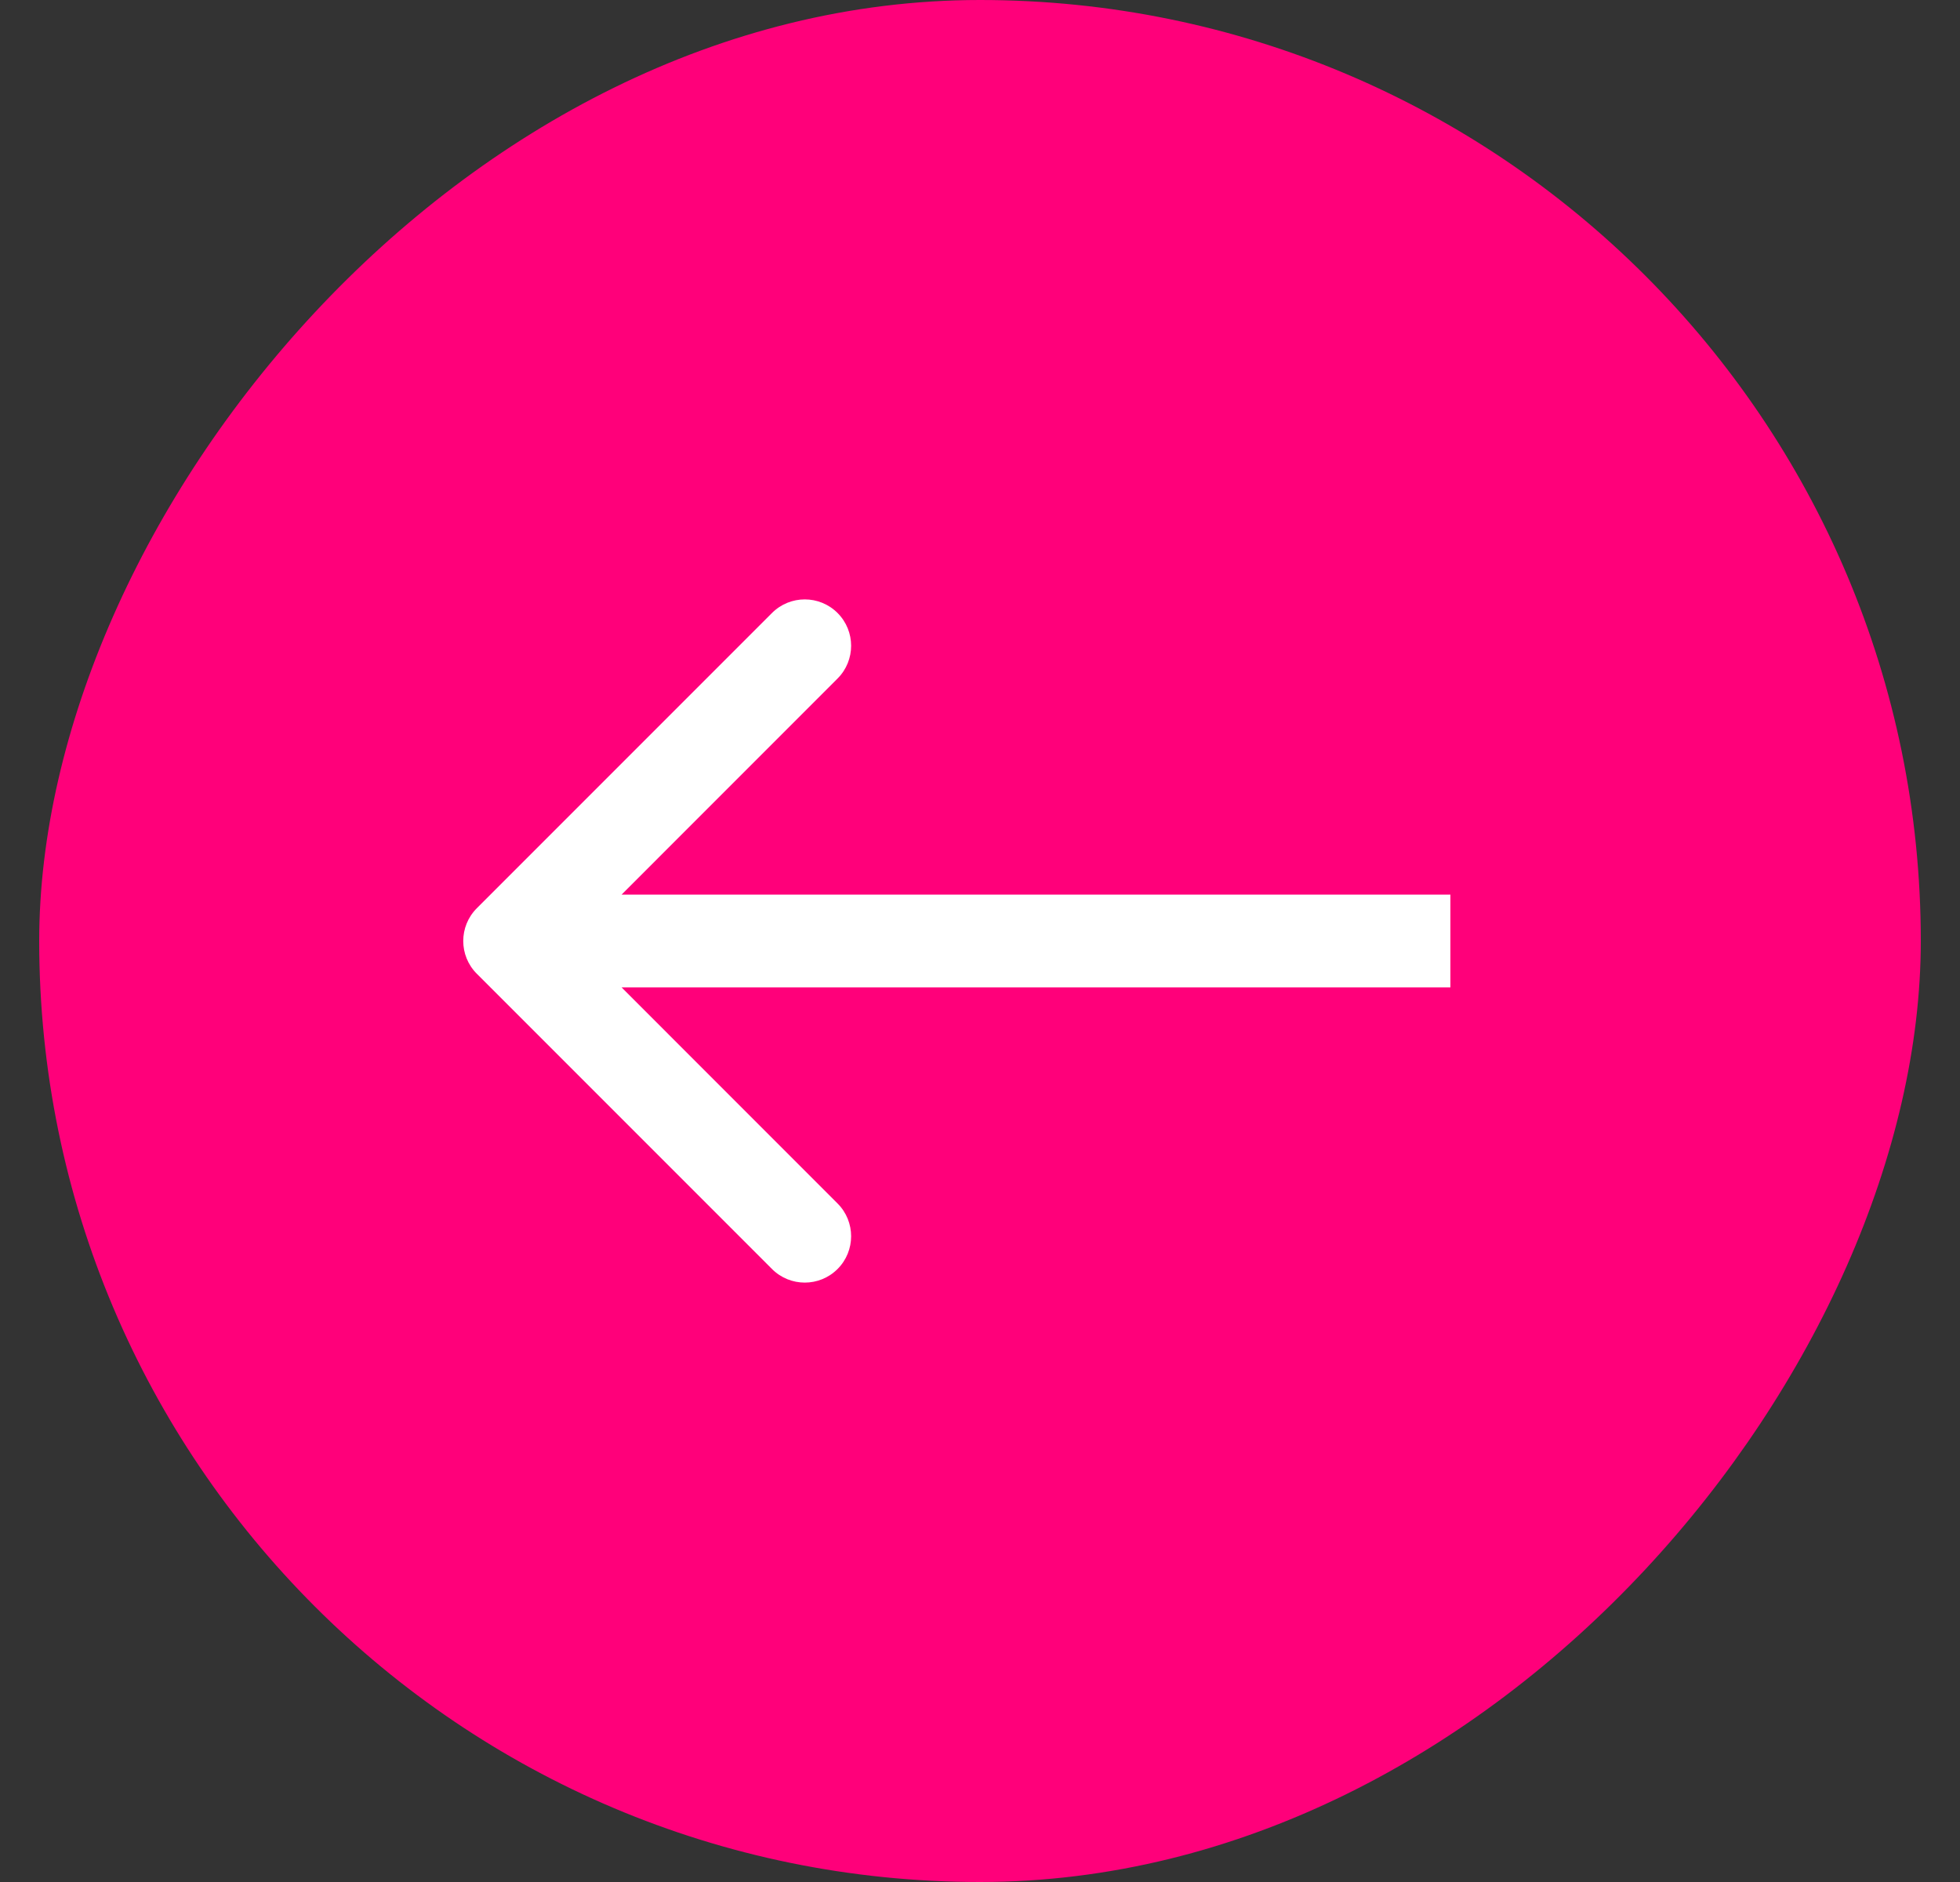 <svg width="25" height="24" viewBox="0 0 25 24" fill="none" xmlns="http://www.w3.org/2000/svg">
<rect x="0" y="0" width="25" height="24" fill="#333333" stroke="none"/>
<rect width="24" height="24" rx="12" transform="matrix(-1 0 0 1 24.5 0)" fill="#FF007a"/>
<mask id="mask0_2367_240" style="mask-type:alpha" maskUnits="userSpaceOnUse" x="0" y="0" width="25" height="24">
<rect width="24" height="24" transform="matrix(-1 0 0 1 24.5 0)" fill="#D9D9D9"/>
</mask>
<g mask="url(#mask0_2367_240)">
<path d="M6.082 12.418C5.851 12.187 5.851 11.813 6.082 11.582L9.847 7.817C10.078 7.586 10.452 7.586 10.683 7.817C10.914 8.048 10.914 8.422 10.683 8.653L7.337 12L10.683 15.347C10.914 15.578 10.914 15.952 10.683 16.183C10.452 16.414 10.078 16.414 9.847 16.183L6.082 12.418ZM18.5 12.592L6.5 12.592V11.408L18.5 11.408V12.592Z" fill="white"/>
</g>
</svg>
